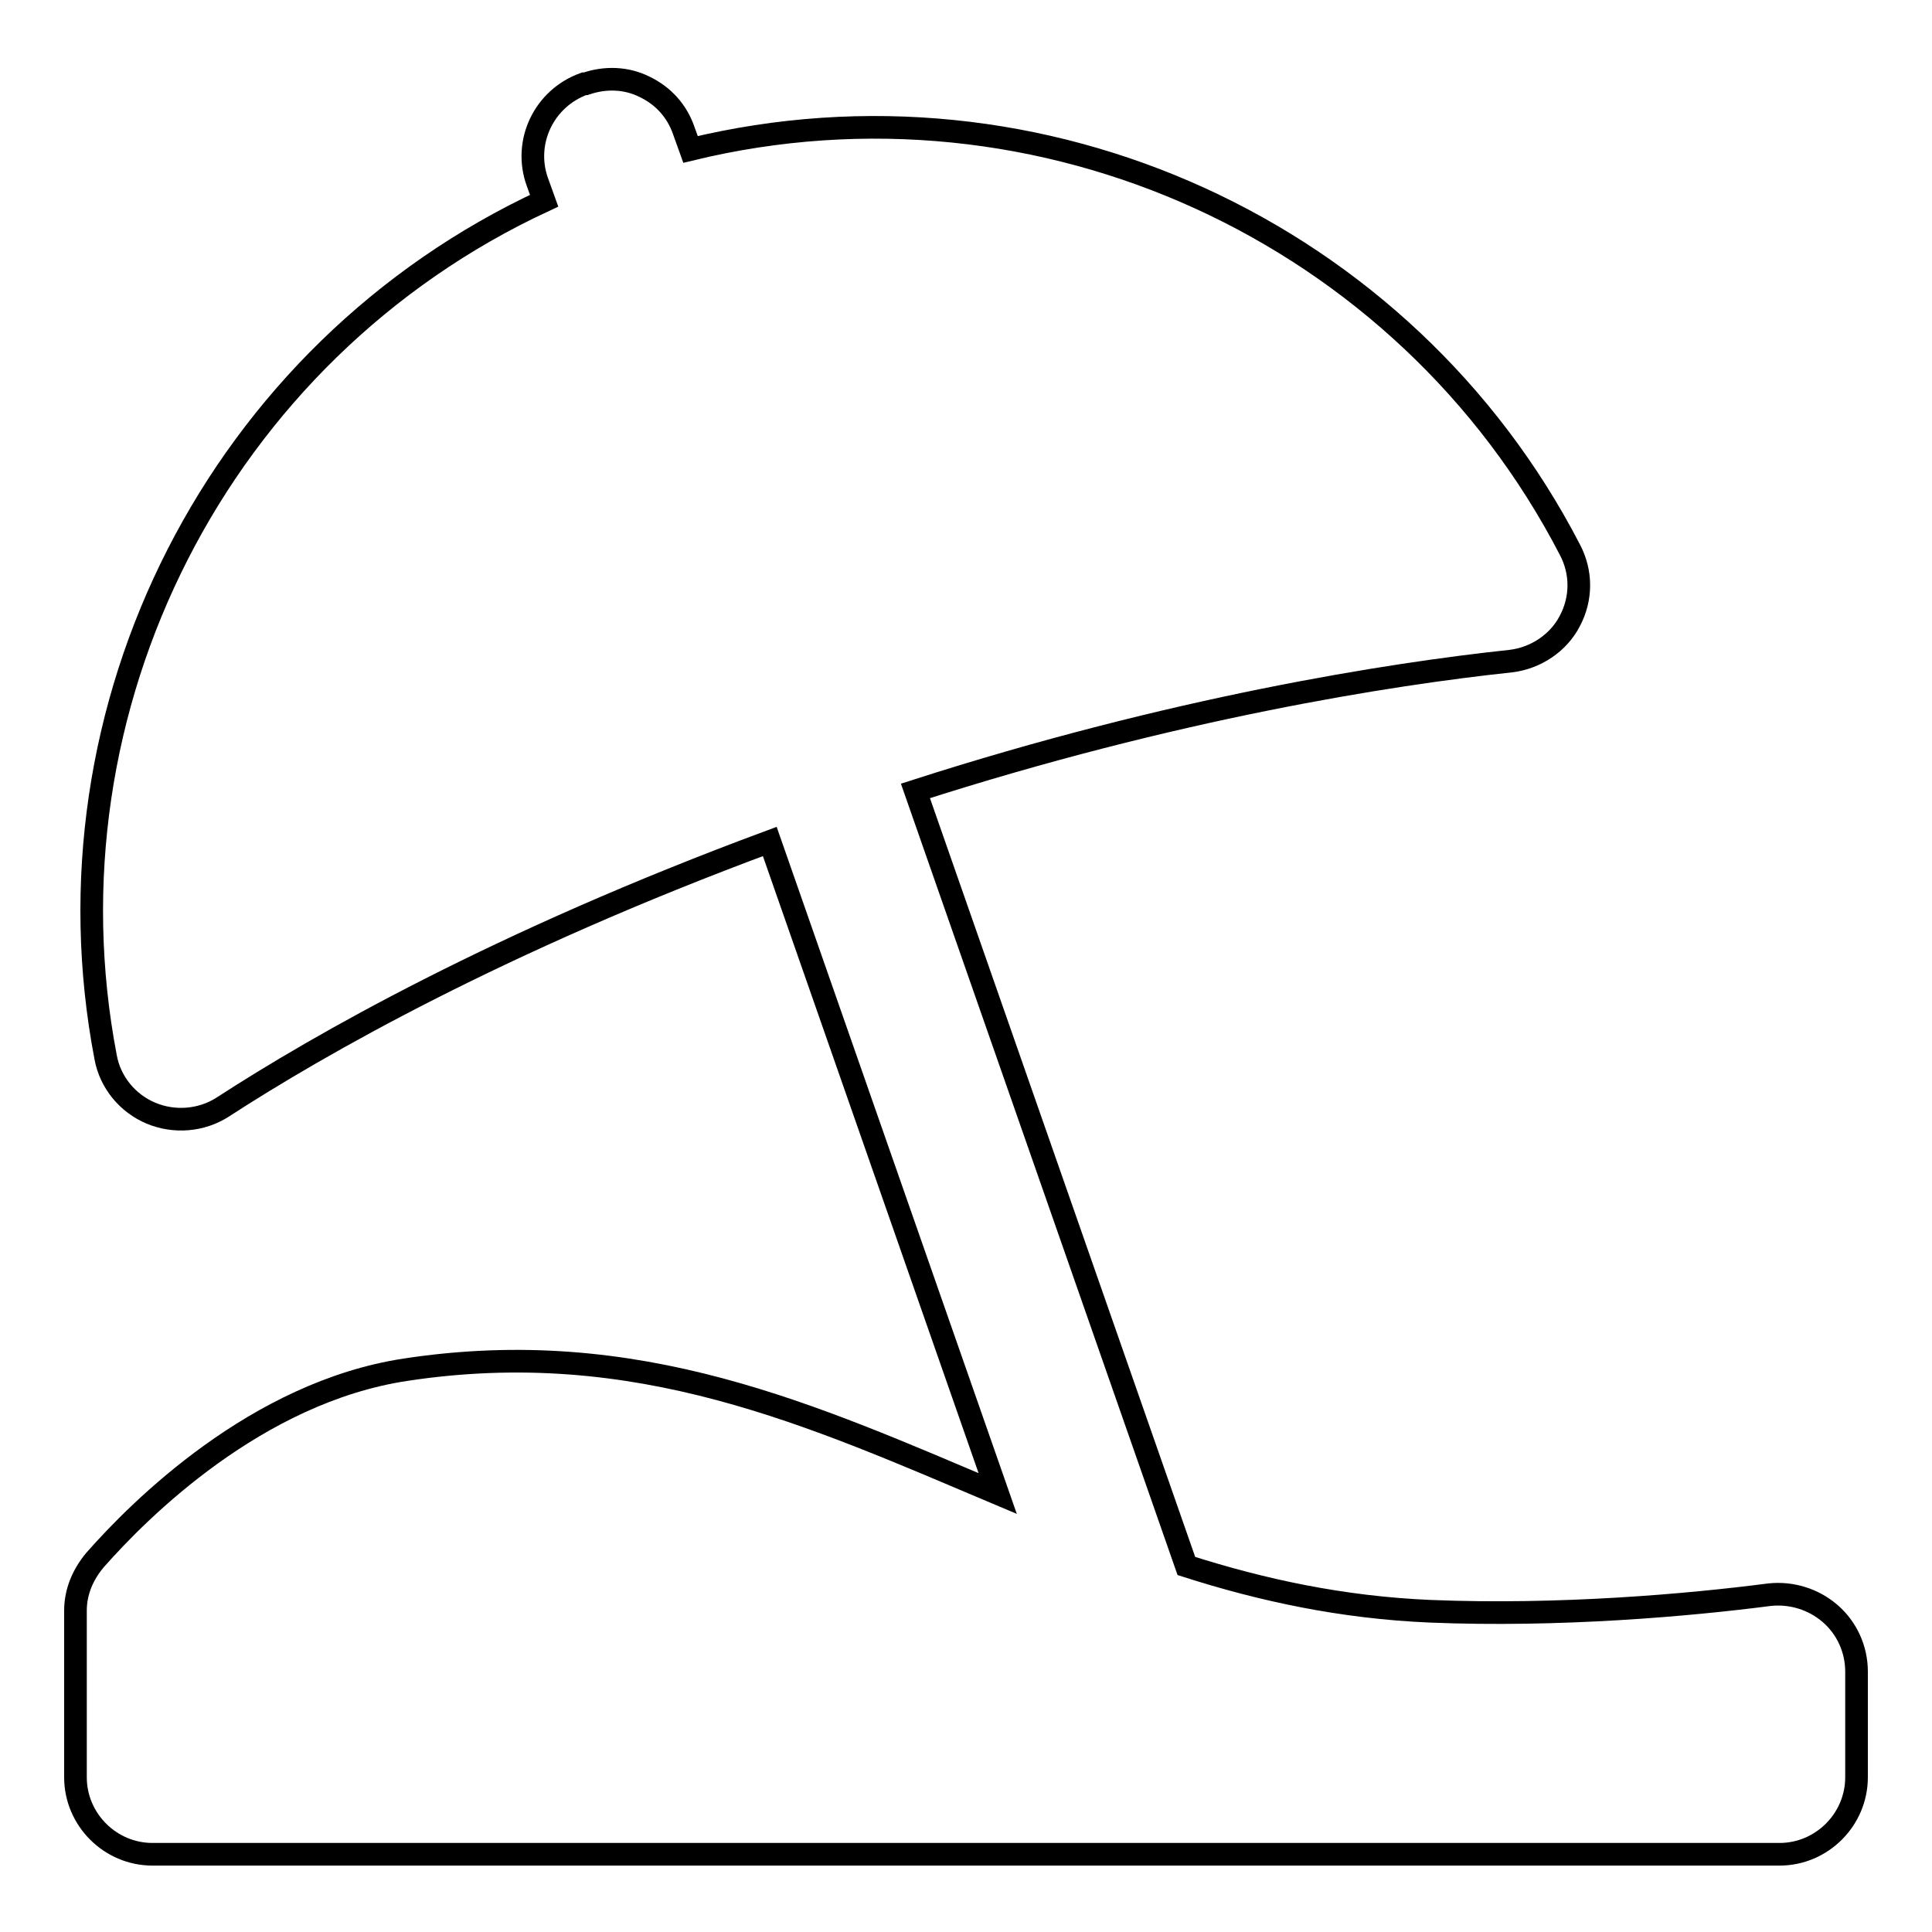 <?xml version="1.0" encoding="utf-8"?>
<!-- Svg Vector Icons : http://www.onlinewebfonts.com/icon -->
<!DOCTYPE svg PUBLIC "-//W3C//DTD SVG 1.1//EN" "http://www.w3.org/Graphics/SVG/1.1/DTD/svg11.dtd">
<svg version="1.1" xmlns="http://www.w3.org/2000/svg" xmlns:xlink="http://www.w3.org/1999/xlink" x="0px" y="0px" viewBox="0 0 256 256" enable-background="new 0 0 256 256" xml:space="preserve">
<g><g><path stroke-width="3" fill-opacity="0" stroke="#000000"  d="M242.5,213.8c-2.2-1.9-5.1-2.8-8-2.5c-10.8,1.4-27.9,2.9-45,2.2c-11.7-0.5-22.3-2.8-32.3-6l-35.9-102.7c34.2-11,62.9-15.5,78.9-17.2c3.3-0.4,6.3-2.4,7.8-5.3c1.6-3,1.6-6.5,0-9.5c-21.8-42.1-70-64.3-116.5-53l-0.9-2.5c-0.9-2.6-2.7-4.6-5.2-5.8c-2.4-1.2-5.2-1.3-7.8-0.4l-0.2,0c-5.3,1.9-8.1,7.7-6.2,13l0.9,2.5C29,46.6,5.1,93.7,14,140.1c0.6,3.3,2.9,6.1,6,7.4s6.7,1,9.5-0.8c12.8-8.3,36.6-21.9,72.5-35.2l30.2,86.4c-24.4-10.3-47.7-21.1-78.5-16.4c-19.7,3-35.2,18.5-41.1,25.2c-1.6,1.9-2.6,4.2-2.6,6.7v22.1c0,5.6,4.6,10.2,10.2,10.2h215.6c5.6,0,10.2-4.6,10.2-10.2v-14C246,218.5,244.7,215.7,242.5,213.8z"/></g></g>
</svg>